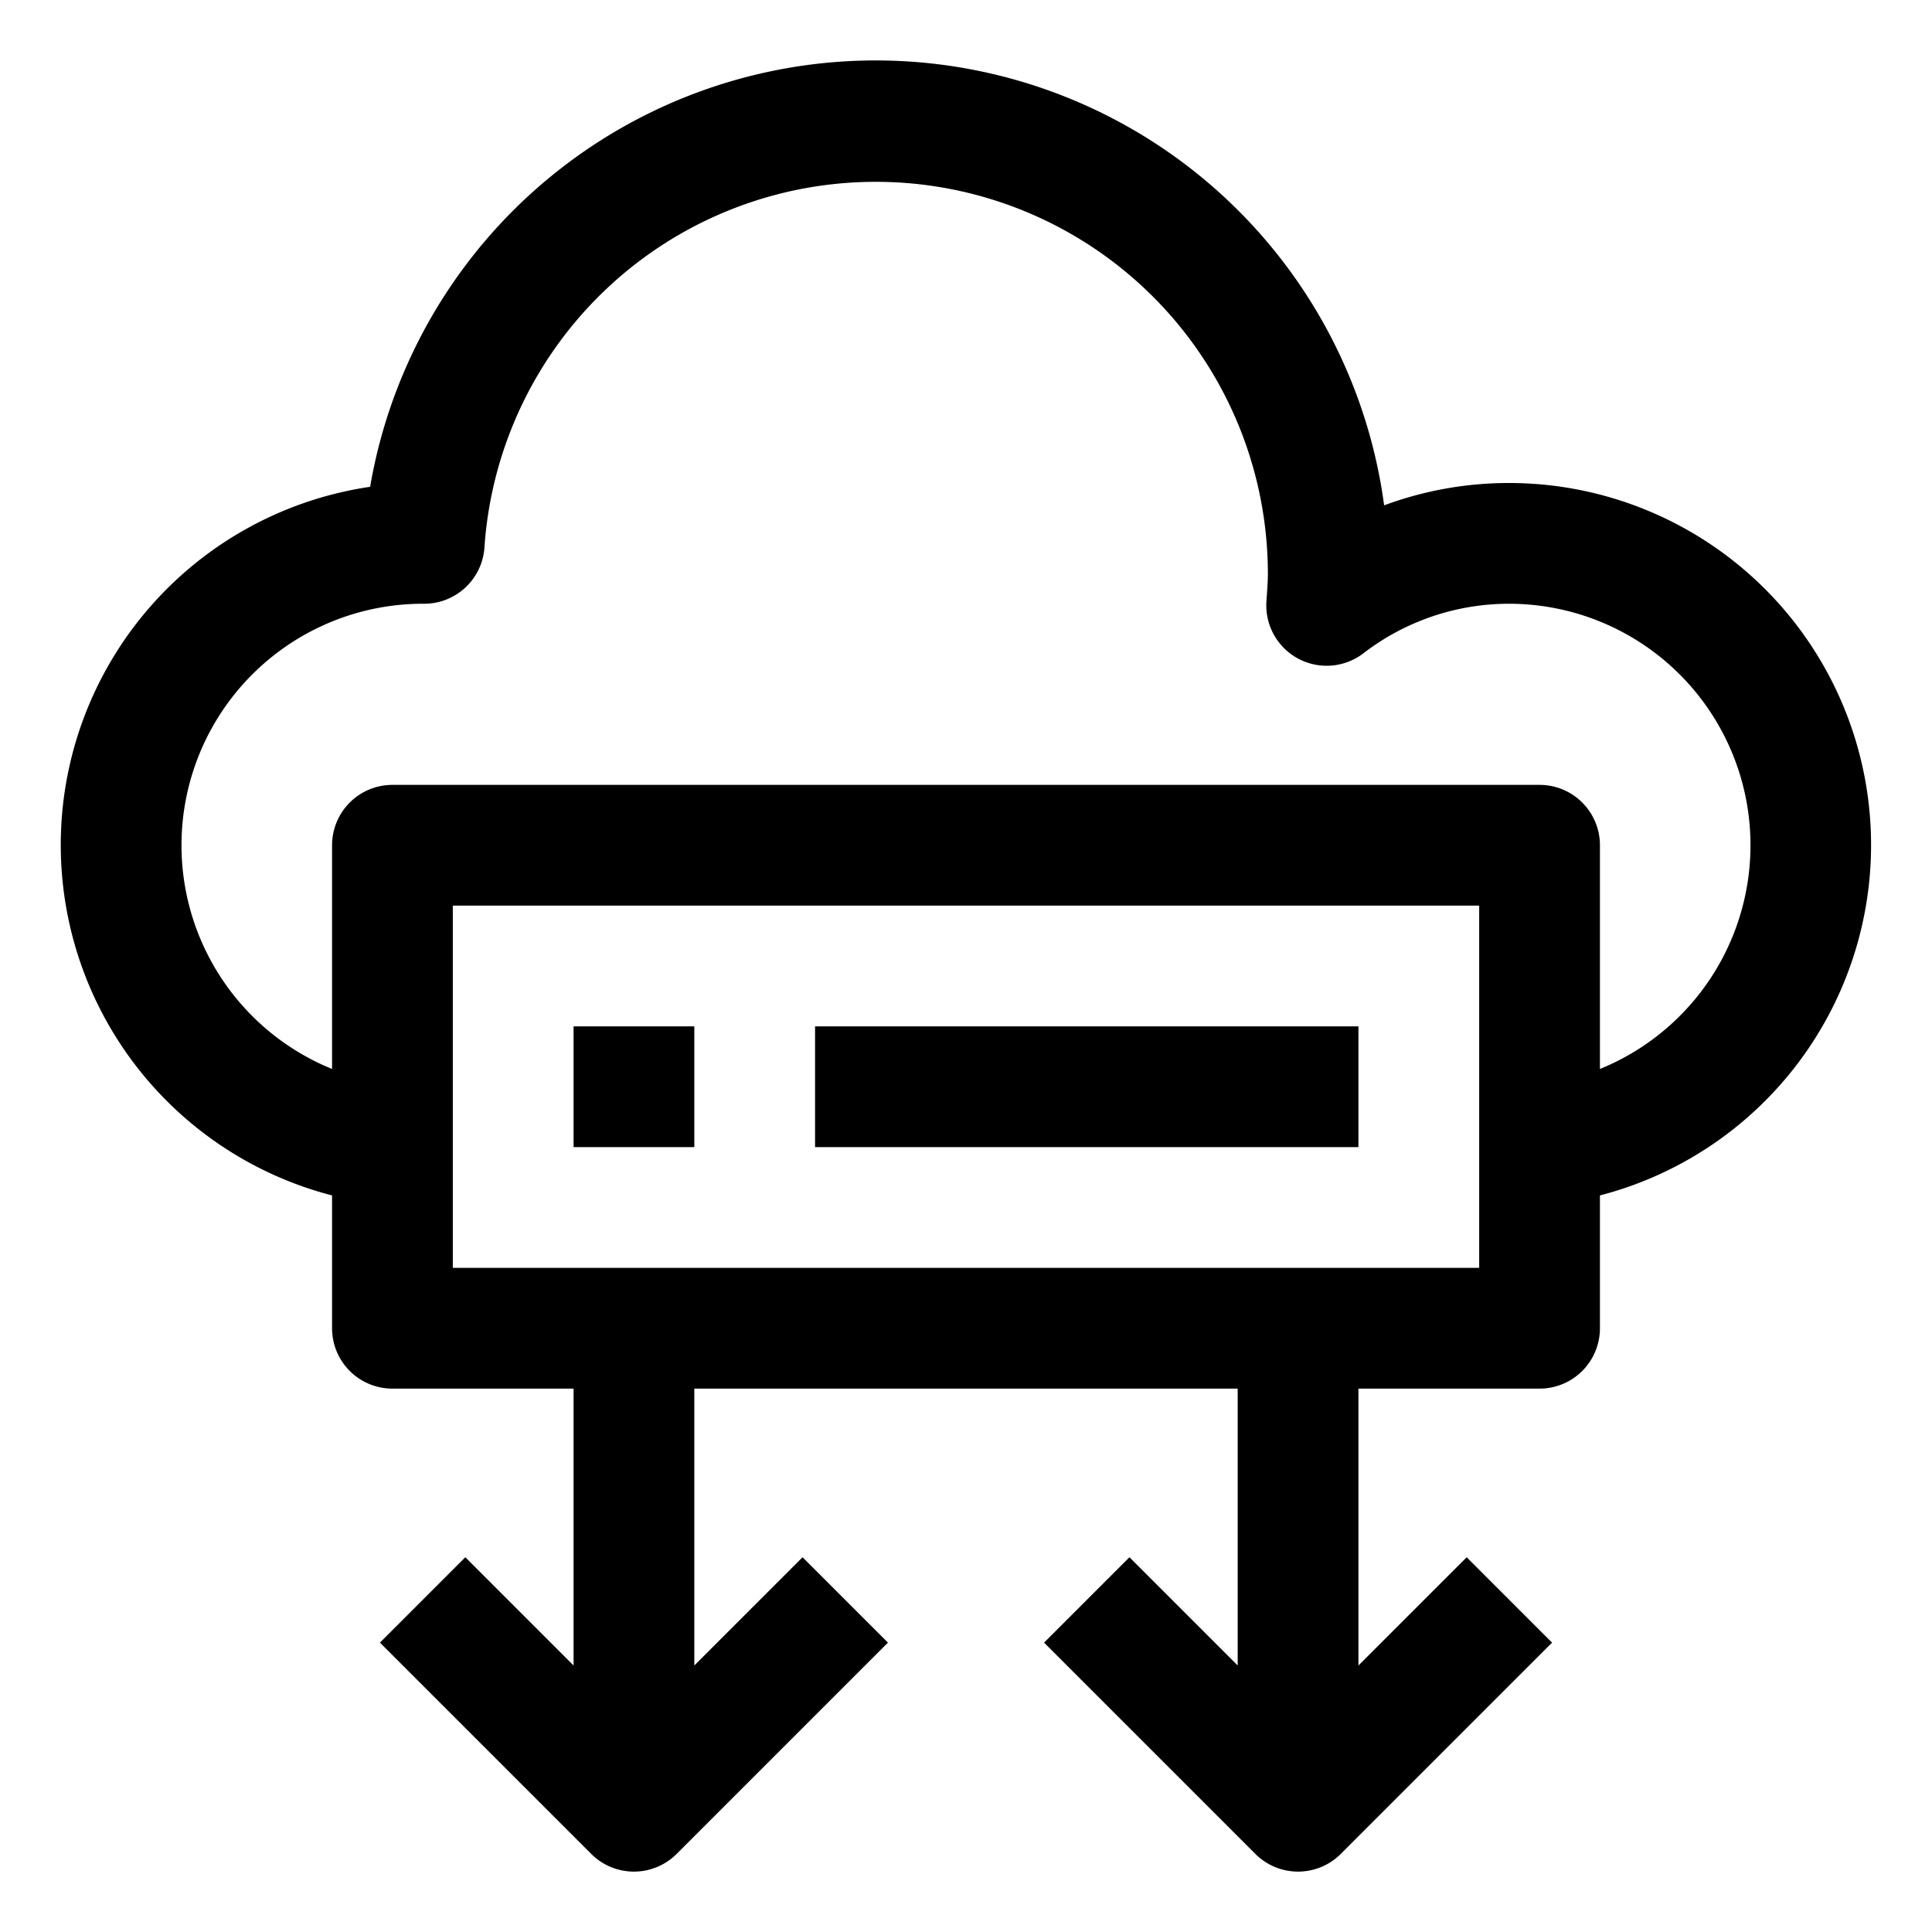 <?xml version="1.0" ?><!-- Скачано с сайта svg4.ru / Downloaded from svg4.ru -->
<svg fill="#000000" width="800px" height="800px" viewBox="0 0 64 64" data-name="Material Expand" id="Material_Expand" xmlns="http://www.w3.org/2000/svg"><path d="M50,16a11.891,11.891,0,0,0-4.149.74,16.992,16.992,0,0,0-33.59-.614A11.992,11.992,0,0,0,11,39.6V44a2,2,0,0,0,2,2h6v9.172l-3.586-3.586-2.828,2.828,7,7a2,2,0,0,0,2.828,0l7-7-2.828-2.828L23,55.172V46H41v9.172l-3.586-3.586-2.828,2.828,7,7a2,2,0,0,0,2.828,0l7-7-2.828-2.828L45,55.172V46h6a2,2,0,0,0,2-2V39.6A11.992,11.992,0,0,0,50,16ZM49,42H15V30H49Zm4-6.589V28a2,2,0,0,0-2-2H13a2,2,0,0,0-2,2v7.411A8,8,0,0,1,13.948,20l.1,0a2,2,0,0,0,2-1.868A12.991,12.991,0,0,1,42,19c0,.249-.019.5-.036.74l-.012.18a2,2,0,0,0,3.209,1.724A7.907,7.907,0,0,1,50,20a8,8,0,0,1,3,15.411Z"/><rect height="4" width="4" x="19" y="34"/><rect height="4" width="18" x="27" y="34"/></svg>